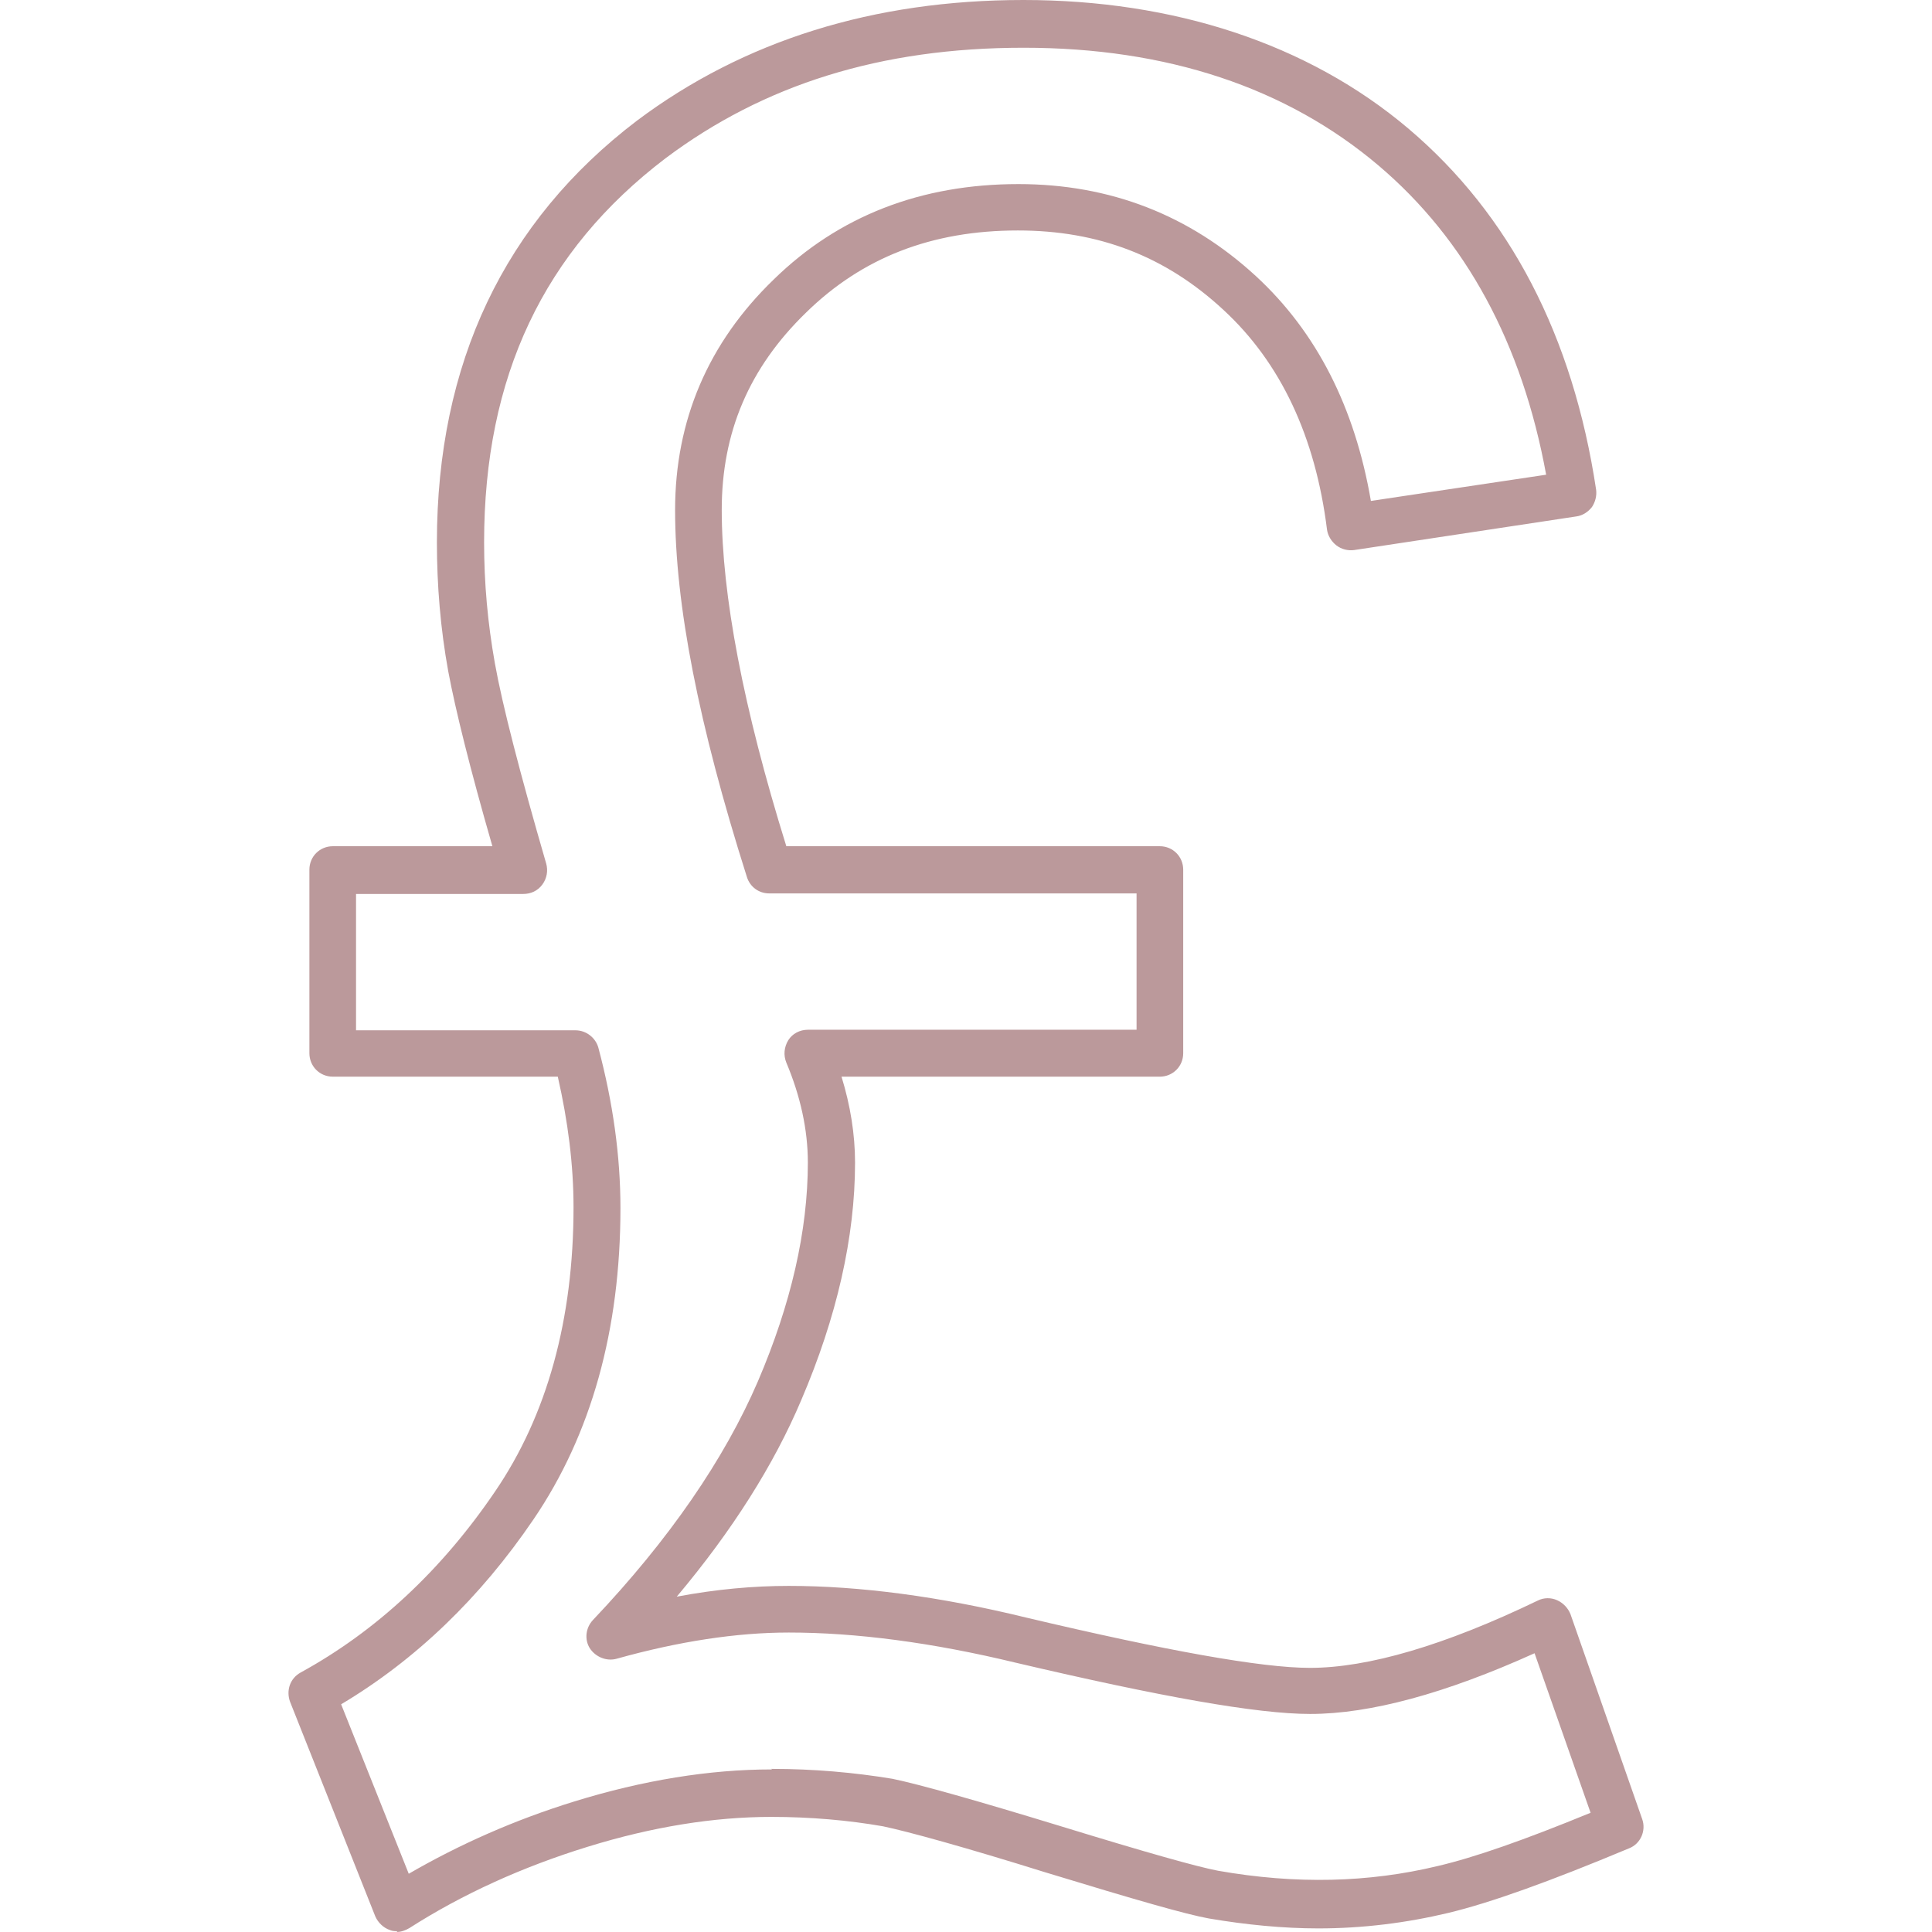 <?xml version="1.0" encoding="UTF-8"?><svg id="a" xmlns="http://www.w3.org/2000/svg" width="70" height="70" viewBox="0 0 70 70"><defs><style>.b{fill:#bb999b;}</style></defs><path class="b" d="M14.4,69.97c-.08,0-.18,0-.27-.04-.24-.08-.43-.27-.53-.49l-3.09-7.78c-.15-.41,0-.85,.38-1.06,2.74-1.5,5.11-3.71,7.04-6.55,1.9-2.78,2.85-6.26,2.85-10.31,0-1.53-.2-3.11-.57-4.73H12.06c-.48,0-.85-.38-.85-.85v-6.65c0-.48,.38-.85,.85-.85h5.78c-.81-2.81-1.34-4.95-1.6-6.34-.28-1.54-.41-3.11-.41-4.67,0-6.48,2.44-11.62,7.25-15.28C26.95,1.47,31.65,0,37.08,0s10.3,1.57,13.95,4.66c3.67,3.11,5.96,7.51,6.8,13.08,.03,.22-.03,.45-.15,.63-.14,.18-.34,.31-.56,.34l-8.06,1.22c-.22,.03-.46-.03-.64-.17-.18-.14-.31-.35-.34-.57-.42-3.37-1.68-6.05-3.75-7.96-2.1-1.95-4.53-2.88-7.45-2.88-3.12,0-5.64,.98-7.68,2.98-2.06,2-3.05,4.34-3.05,7.14,0,3.08,.78,7.18,2.34,12.19h13.53c.48,0,.85,.38,.85,.85v6.65c0,.48-.38,.85-.85,.85h-11.53c.32,1.04,.49,2.09,.49,3.11,0,2.7-.66,5.6-1.95,8.61-.99,2.34-2.5,4.73-4.51,7.12,1.43-.27,2.78-.39,4.06-.39,2.56,0,5.46,.38,8.61,1.15,5.07,1.2,8.52,1.82,10.27,1.82,2.1,0,4.88-.81,8.26-2.44,.22-.11,.48-.11,.7-.01,.22,.1,.39,.28,.48,.5l2.6,7.43c.15,.42-.06,.9-.48,1.06-2.87,1.2-5.01,1.97-6.55,2.34-1.51,.36-3.09,.56-4.7,.56-1.27,0-2.62-.13-3.97-.36-.83-.15-2.64-.67-5.92-1.67-2.88-.9-4.98-1.48-5.89-1.67-1.26-.22-2.63-.34-4.04-.34-2.09,0-4.32,.36-6.65,1.08-2.37,.73-4.55,1.72-6.47,2.95-.14,.08-.29,.14-.46,.14l.03-.03Zm13.57-5.88c1.51,0,2.98,.13,4.37,.36,1.01,.21,3.09,.8,6.07,1.71,3.16,.97,4.98,1.48,5.72,1.62,2.83,.5,5.47,.43,7.96-.17,1.33-.31,3.13-.94,5.54-1.93l-2.03-5.78c-3.23,1.46-5.96,2.2-8.13,2.2-1.92,0-5.4-.62-10.68-1.86-3.02-.73-5.78-1.09-8.21-1.09-1.89,0-3.99,.32-6.24,.95-.36,.1-.76-.06-.97-.38-.2-.32-.15-.74,.11-1.02,2.77-2.92,4.77-5.84,5.98-8.65,1.2-2.8,1.81-5.46,1.81-7.93,0-1.19-.27-2.41-.78-3.62-.11-.27-.08-.56,.07-.81,.15-.24,.42-.38,.71-.38h11.91v-4.94h-13.31c-.38,0-.7-.24-.81-.6-1.75-5.51-2.6-9.87-2.6-13.29,0-3.25,1.2-6.06,3.57-8.35,2.35-2.3,5.33-3.46,8.87-3.46,3.32,0,6.2,1.12,8.61,3.34,2.2,2.03,3.58,4.76,4.16,8.14l6.35-.95c-.87-4.76-2.91-8.52-6.07-11.2-3.34-2.83-7.67-4.27-12.86-4.27s-9.42,1.34-12.97,4c-4.42,3.36-6.58,7.92-6.58,13.92,0,1.48,.13,2.92,.39,4.38,.27,1.51,.9,3.95,1.86,7.26,.07,.25,.03,.53-.14,.76s-.42,.34-.69,.34h-6.06v4.94h7.95c.39,0,.73,.27,.83,.63,.53,1.99,.8,3.93,.8,5.81,0,4.42-1.06,8.21-3.15,11.28-1.93,2.84-4.27,5.09-6.97,6.7l2.45,6.14c1.83-1.06,3.83-1.95,6-2.62,2.49-.77,4.9-1.16,7.15-1.16v-.03Z"/></svg>